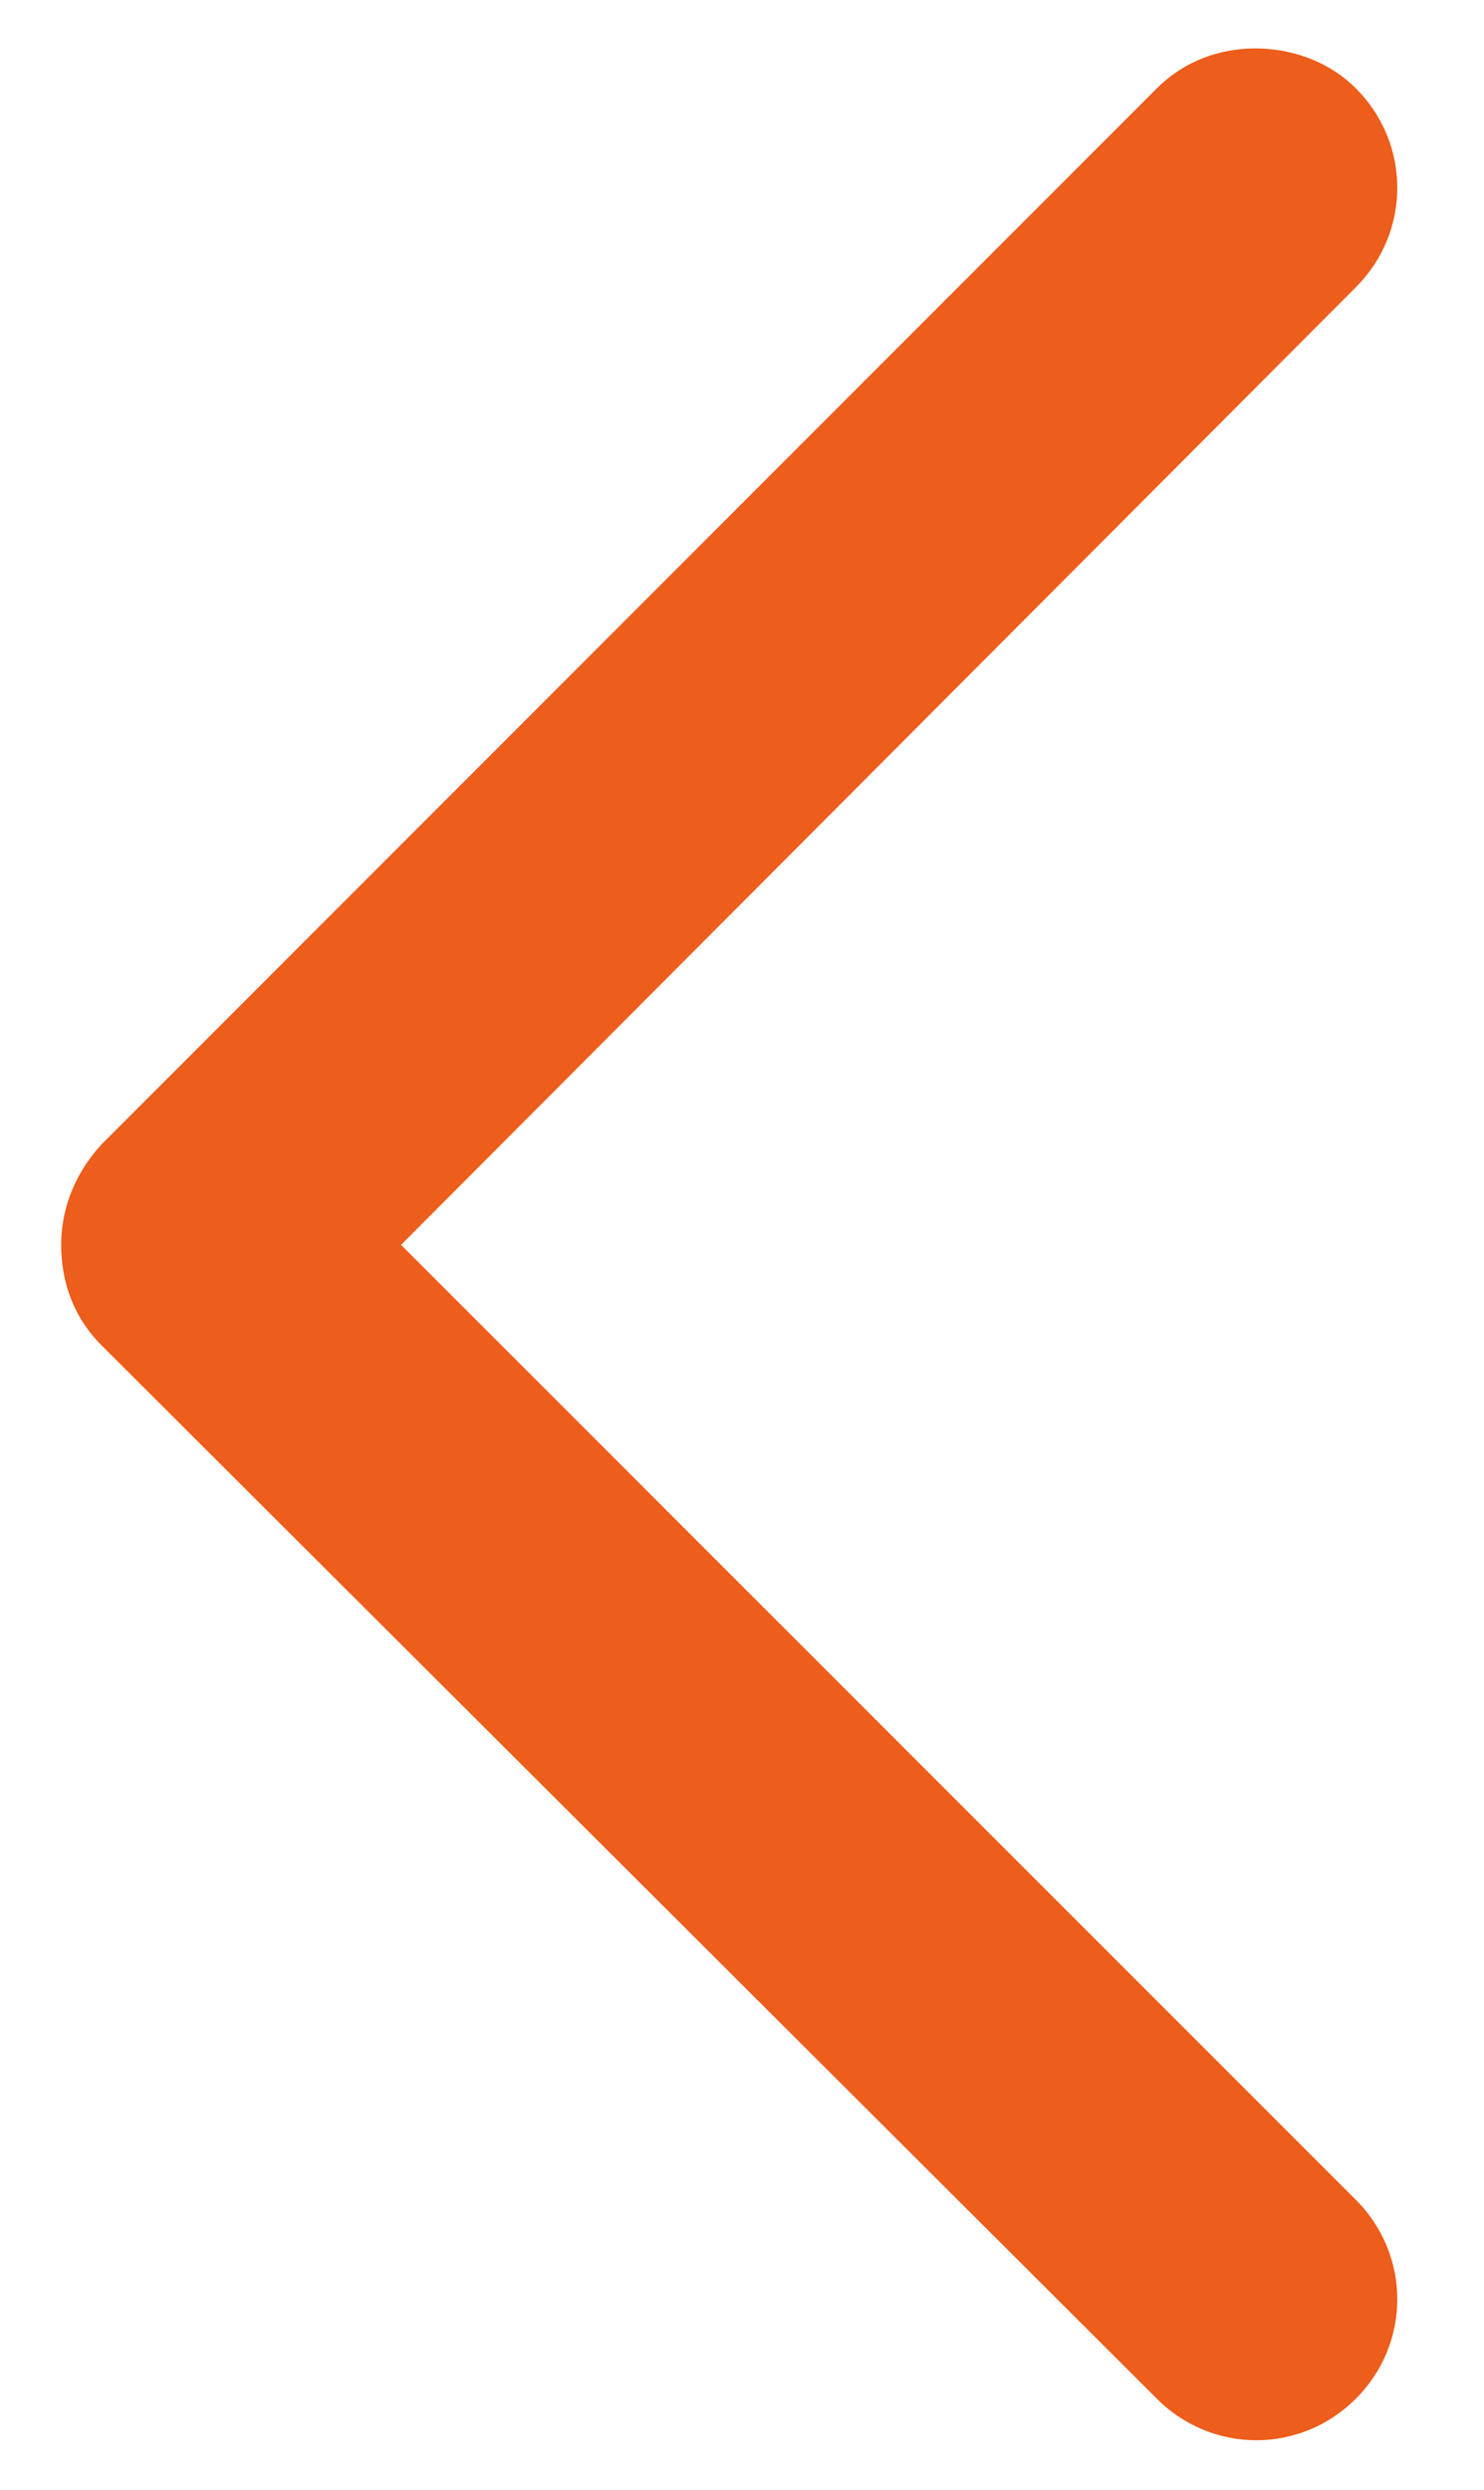 <svg version="1.2" xmlns="http://www.w3.org/2000/svg" viewBox="0 0 279 468" width="279" height="468">
	<title>download (51)-svg</title>
	<style>
		.s0 { fill: #ed5d1b } 
	</style>
	<path id="Layer" class="s0" d="m236 9.1c6.6 0 13.7 2.3 18.9 7.5 10.4 10.4 10.4 27 0 37.4l-179.5 180 179.5 179.5c10.4 10.4 10.4 27 0 37.4-10.4 10.4-27 10.4-37.4 0l-198.4-198c-5.2-5.2-7.6-11.8-7.6-18.9 0-7.1 2.8-13.7 7.6-18.9l198.4-198.5c5.2-5.2 11.9-7.5 18.5-7.5z"/>
</svg>